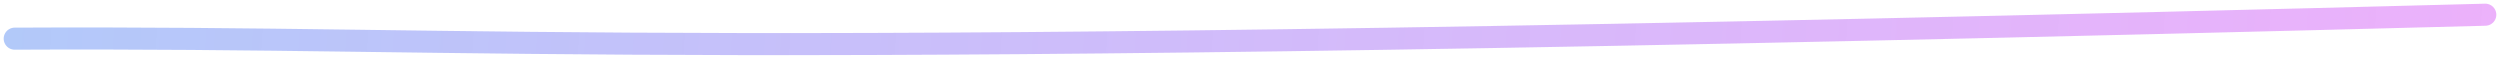 <svg width="340" height="8" viewBox="0 0 340 8" fill="none" xmlns="http://www.w3.org/2000/svg">
<path d="M338 2C85.012 8.665 71.238 4.906 2 5.258" stroke="url(#paint0_linear_1_105)" stroke-width="3" stroke-linecap="round"/>
<defs>
<linearGradient id="paint0_linear_1_105" x1="-57.788" y1="-27.68" x2="343.472" y2="-1.85" gradientUnits="userSpaceOnUse">
<stop stop-color="#57A4F4" stop-opacity="0.53"/>
<stop offset="1" stop-color="#D245F5" stop-opacity="0.42"/>
</linearGradient>
</defs>
</svg>
